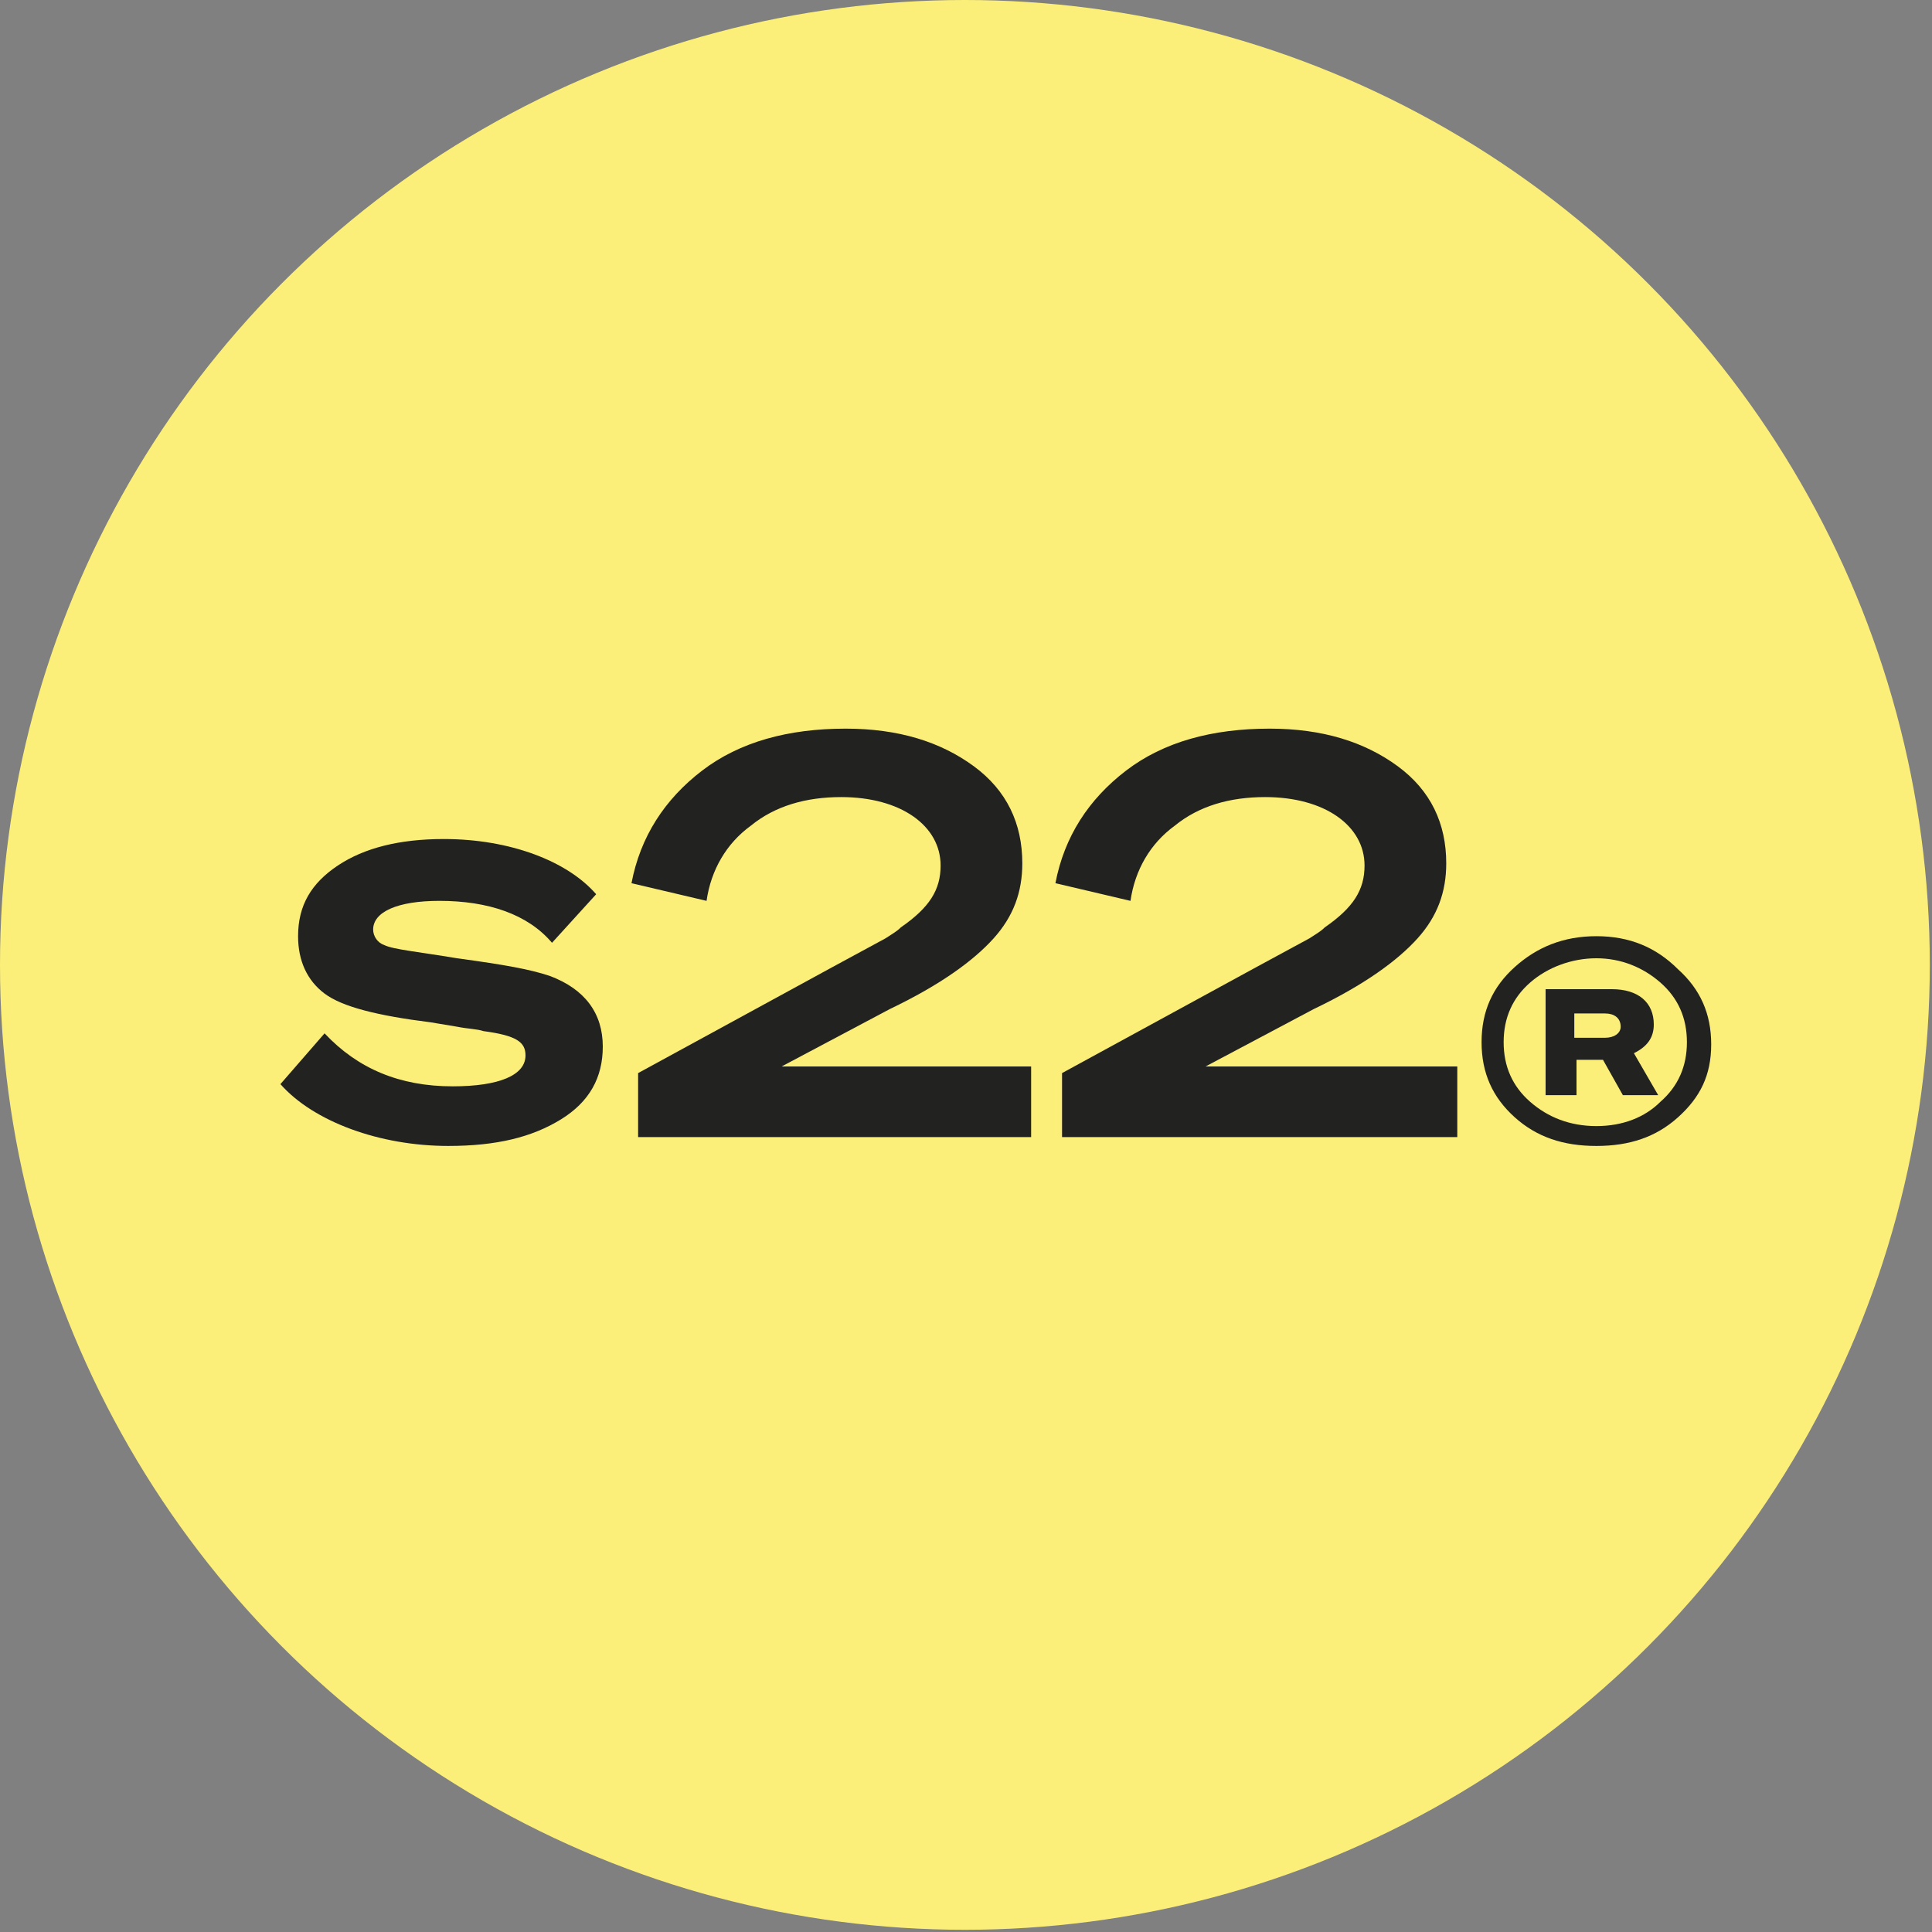 <?xml version="1.0" encoding="utf-8"?>
<!-- Generator: $$$/GeneralStr/196=Adobe Illustrator 27.6.0, SVG Export Plug-In . SVG Version: 6.00 Build 0)  -->
<svg version="1.1" id="Ebene_1" xmlns="http://www.w3.org/2000/svg" xmlns:xlink="http://www.w3.org/1999/xlink" x="0px" y="0px"
	 viewBox="0 0 87.5 87.5" style="enable-background:new 0 0 87.5 87.5;" xml:space="preserve">
<rect x="0" y="0" width="87.5" height="87.5" fill="#808080" stroke="none"/>
<style type="text/css">
	.st0{fill:#FCEF79;}
	.st1{fill:#222221;}
</style>
<g>
	<g>
		<circle class="st0" cx="43.7" cy="43.7" r="43.7"/>
	</g>
	<g>
		<path class="st1" d="M12.7,49.1l2-2.3c1.5,1.6,3.4,2.4,5.8,2.4c2.1,0,3.3-0.5,3.3-1.4c0-0.6-0.4-0.9-1.9-1.1
			c-0.3-0.1-0.7-0.1-1.2-0.2l-1.2-0.2c-2.4-0.3-4-0.7-4.8-1.3c-0.8-0.6-1.2-1.5-1.2-2.6c0-1.4,0.6-2.4,1.8-3.2
			c1.2-0.8,2.8-1.2,4.8-1.2c3,0,5.6,1,6.9,2.5l-2,2.2c-1.1-1.3-2.9-1.9-5.1-1.9c-1.9,0-3,0.5-3,1.3c0,0.3,0.2,0.6,0.5,0.7
			c0.4,0.2,1.5,0.3,3.3,0.6c2.2,0.3,3.3,0.5,4.2,0.8c1.6,0.6,2.4,1.7,2.4,3.2c0,1.4-0.6,2.5-1.9,3.3c-1.3,0.8-2.9,1.2-5.1,1.2
			C17.2,51.9,14.2,50.8,12.7,49.1z"/>
		<path class="st1" d="M28.9,48.6l8.8-4.8l2.4-1.3c0.3-0.2,0.5-0.3,0.7-0.5c1.3-0.9,1.8-1.7,1.8-2.8c0-1.8-1.8-3.1-4.5-3.1
			c-1.6,0-3,0.4-4.1,1.3c-1.1,0.8-1.8,2-2,3.4L28.6,40c0.4-2.1,1.5-3.8,3.2-5.1c1.7-1.3,3.9-1.9,6.5-1.9c2.4,0,4.3,0.6,5.8,1.7
			c1.5,1.1,2.2,2.6,2.2,4.4c0,1.3-0.4,2.4-1.3,3.4c-0.9,1-2.4,2.1-4.7,3.2l-4.9,2.6h11.3v3.2H28.9V48.6z"/>
		<path class="st1" d="M48.1,48.6l8.8-4.8l2.4-1.3c0.3-0.2,0.5-0.3,0.7-0.5c1.3-0.9,1.8-1.7,1.8-2.8c0-1.8-1.8-3.1-4.5-3.1
			c-1.6,0-3,0.4-4.1,1.3c-1.1,0.8-1.8,2-2,3.4L47.8,40c0.4-2.1,1.5-3.8,3.2-5.1c1.7-1.3,3.9-1.9,6.5-1.9c2.4,0,4.3,0.6,5.8,1.7
			c1.5,1.1,2.2,2.6,2.2,4.4c0,1.3-0.4,2.4-1.3,3.4c-0.9,1-2.4,2.1-4.7,3.2l-4.9,2.6H66v3.2H48.1V48.6z"/>
		<path class="st1" d="M76,43.9c1,0.9,1.5,2,1.5,3.4S77,49.7,76,50.6c-1,0.9-2.2,1.3-3.7,1.3s-2.7-0.4-3.7-1.3c-1-0.9-1.5-2-1.5-3.4
			s0.5-2.5,1.5-3.4c1-0.9,2.2-1.4,3.7-1.4S75,42.9,76,43.9z M75.2,49.9c0.8-0.7,1.2-1.6,1.2-2.7c0-1.1-0.4-2-1.2-2.7
			c-0.8-0.7-1.8-1.1-2.9-1.1s-2.2,0.4-3,1.1c-0.8,0.7-1.2,1.6-1.2,2.7c0,1.1,0.4,2,1.2,2.7c0.8,0.7,1.8,1.1,3,1.1
			S74.5,50.6,75.2,49.9z M75.1,49.6h-1.6L72.6,48h-1.2v1.6h-1.4v-4.8h3c1.2,0,1.9,0.6,1.9,1.6c0,0.6-0.3,1-0.9,1.3L75.1,49.6z
			 M72.7,45.9h-1.4V47h1.4c0.4,0,0.7-0.2,0.7-0.5C73.4,46.1,73.1,45.9,72.7,45.9z"/>
	</g>
</g>
</svg>
